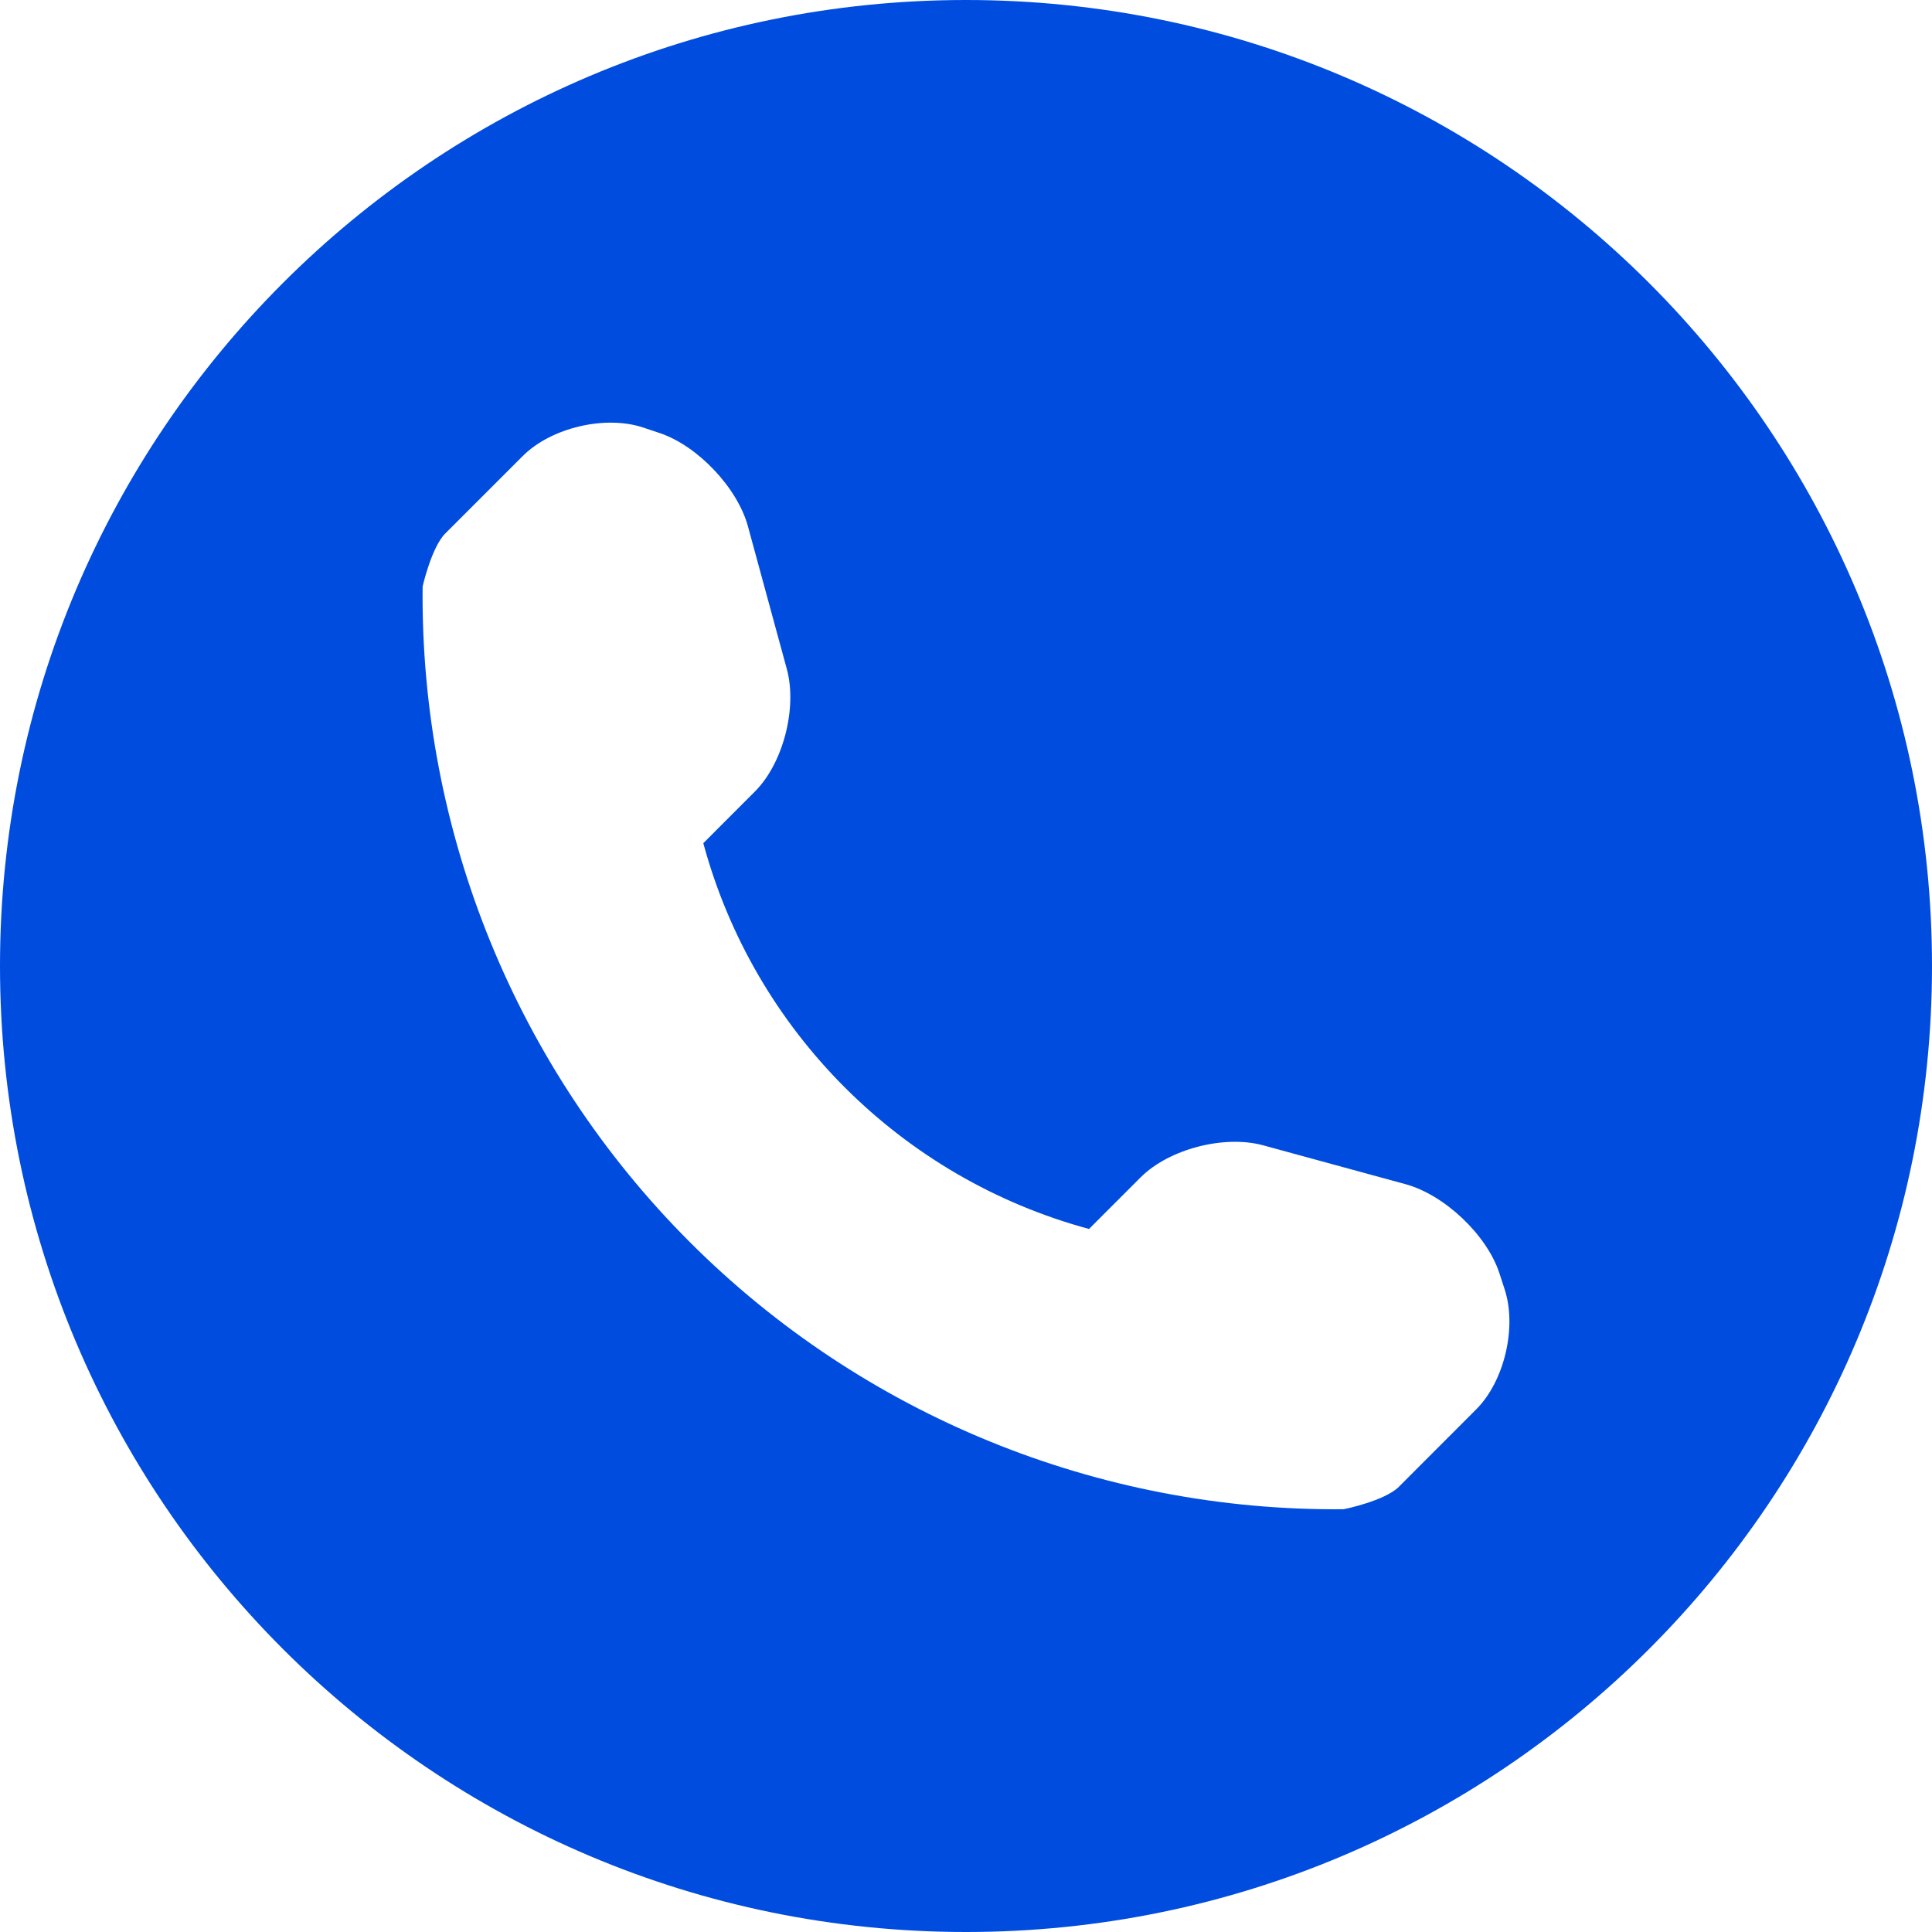 <svg width="28" height="28" viewBox="0 0 28 28" fill="none" xmlns="http://www.w3.org/2000/svg">
<g clip-path="url(#clip0_73_538)">
<path d="M14 0C6.269 0 0 6.269 0 14C0 21.731 6.269 28 14 28C21.732 28 28 21.731 28 14C28 6.269 21.732 0 14 0ZM21.393 20.427L20.272 21.549C20.072 21.749 19.486 21.873 19.467 21.873C15.921 21.904 12.507 20.511 9.998 18.002C7.482 15.485 6.088 12.059 6.125 8.5C6.125 8.499 6.254 7.93 6.453 7.732L7.574 6.611C7.985 6.198 8.772 6.012 9.324 6.197L9.56 6.276C10.111 6.46 10.688 7.069 10.84 7.629L11.404 9.699C11.556 10.261 11.351 11.061 10.941 11.471L10.193 12.22C10.928 14.94 13.062 17.075 15.783 17.811L16.531 17.063C16.943 16.651 17.743 16.446 18.304 16.598L20.373 17.163C20.934 17.317 21.542 17.892 21.727 18.442L21.805 18.681C21.988 19.232 21.803 20.019 21.393 20.427Z" fill="#004CDF"/>
</g>
<defs>
<clipPath id="clip0_73_538">
<rect width="28" height="28" fill="white"/>
</clipPath>
</defs>
</svg>
